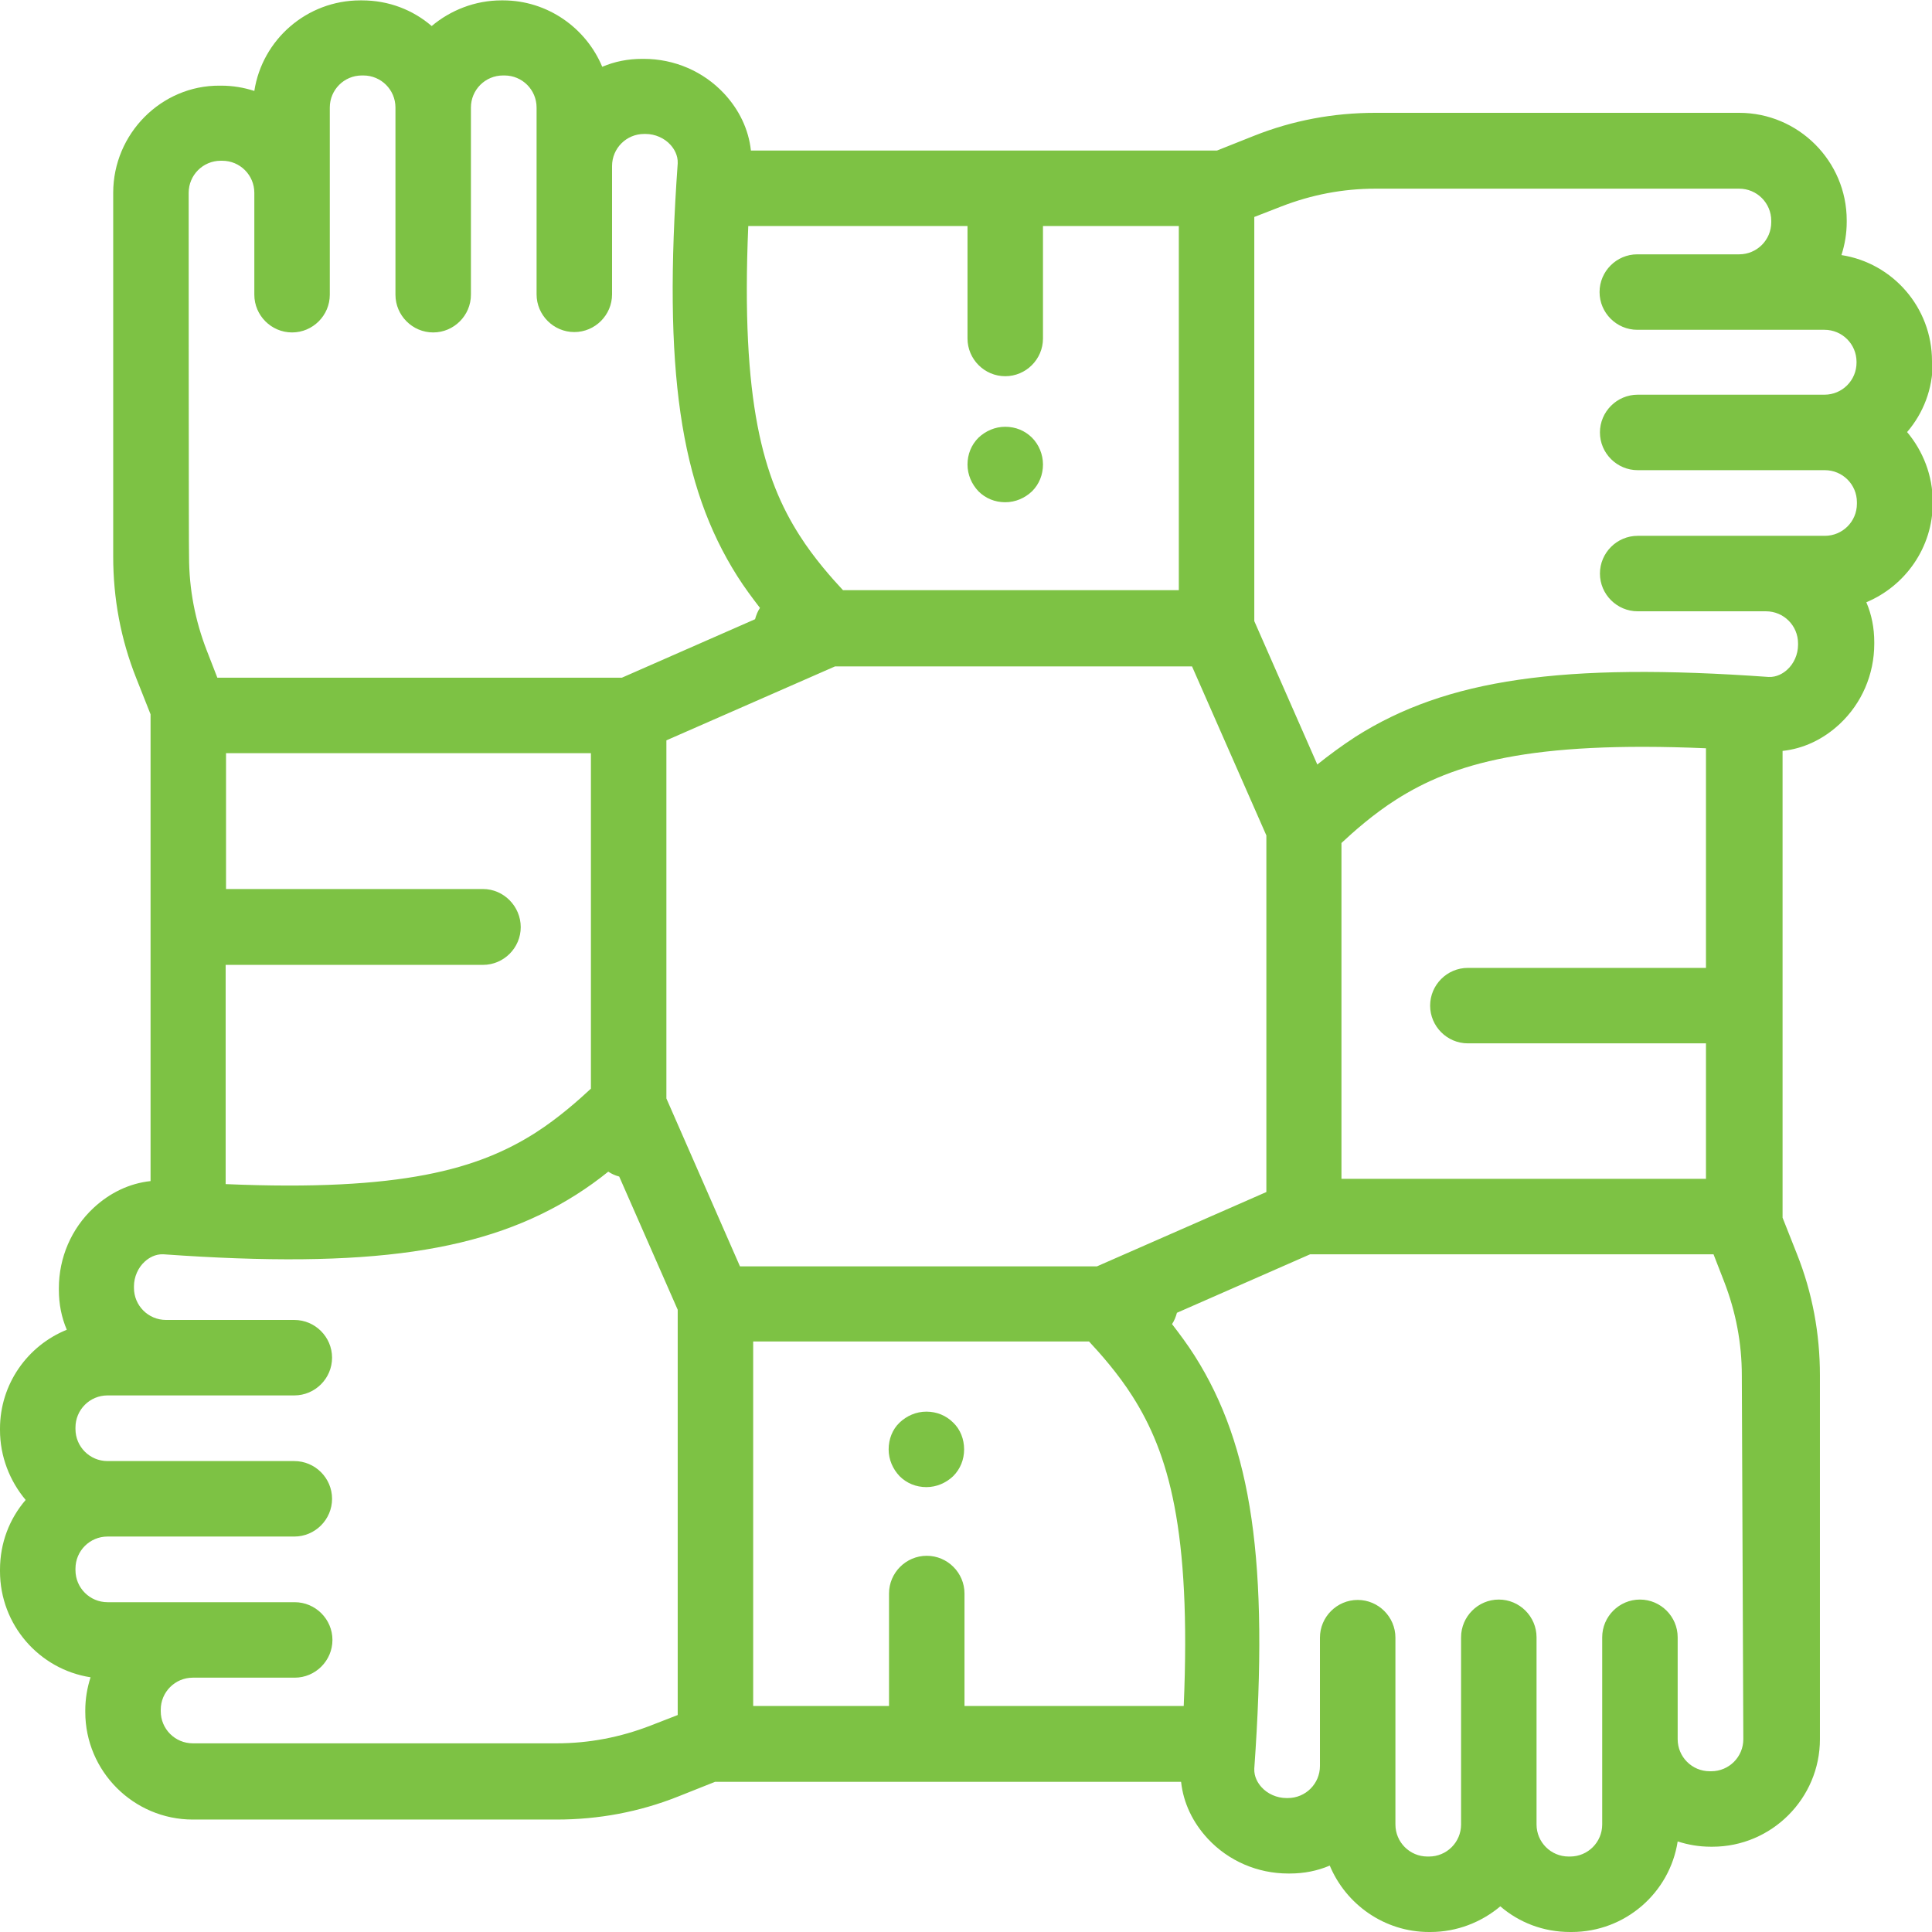 <?xml version="1.0" encoding="UTF-8"?> <!-- Generator: Adobe Illustrator 22.0.1, SVG Export Plug-In . SVG Version: 6.00 Build 0) --> <svg xmlns="http://www.w3.org/2000/svg" xmlns:xlink="http://www.w3.org/1999/xlink" id="Capa_1" x="0px" y="0px" viewBox="0 0 512 512" style="enable-background:new 0 0 512 512;" xml:space="preserve"> <style type="text/css"> .st0{fill:#7DC244;} </style> <g> <g> <path class="st0" d="M512,95.7L512,95.7c0-14.2-10.4-26-24-28.1c0.9-2.8,1.4-5.7,1.4-8.8v-0.4c0-15.7-12.8-28.5-28.5-28.5h-96.4 c-11.1,0-21.9,2-32.2,6.1l-9.8,3.9c0,0-0.1,0-0.1,0H199c-0.6-5.6-3.1-10.8-7.1-15.1c-5.5-5.9-13.2-9.2-21.3-9.2h-0.4 c-3.8,0-7.3,0.7-10.6,2.1c-4.3-10.3-14.5-17.6-26.3-17.6h-0.4c-7,0-13.5,2.6-18.5,6.8c-5-4.3-11.4-6.8-18.5-6.8h-0.4 c-14.2,0-26,10.4-28.1,24c-2.8-0.9-5.7-1.4-8.8-1.4h-0.4C42.8,22.6,30,35.4,30,51.1v96.4c0,11.1,2,21.9,6.1,32.2l3.8,9.6 c0,0.1,0,0.2,0,0.3V313c-5.6,0.6-10.8,3.1-15.1,7.1c-5.9,5.5-9.2,13.2-9.2,21.3v0.4c0,3.8,0.7,7.3,2.1,10.6 C7.3,356.6,0,366.8,0,378.6v0.4c0,7,2.6,13.5,6.8,18.5c-4.3,5-6.8,11.4-6.8,18.5v0.4c0,14.2,10.4,26,24,28.1 c-0.9,2.8-1.4,5.7-1.4,8.8v0.4c0,15.7,12.8,28.5,28.5,28.5h96.4c11.1,0,21.9-2,32.2-6.1l9.8-3.9c0,0,0.1,0,0.1,0H313 c0.6,5.6,3.1,10.8,7.1,15.1c5.5,5.9,13.2,9.2,21.3,9.2h0.4c3.8,0,7.3-0.7,10.6-2.1c4.3,10.3,14.5,17.6,26.3,17.6h0.4 c7,0,13.5-2.6,18.5-6.8c5,4.3,11.4,6.8,18.5,6.8h0.4c14.2,0,26-10.4,28.1-24c2.8,0.9,5.7,1.4,8.8,1.4h0.4 c15.7,0,28.5-12.8,28.5-28.5v-96.4c0-11.1-2-21.9-6.1-32.2l-3.8-9.6c0-0.1,0-0.2,0-0.3V199c5.6-0.6,10.8-3.1,15.1-7.1 c5.9-5.5,9.2-13.2,9.2-21.3v-0.4c0-3.8-0.7-7.3-2.1-10.6c10.3-4.3,17.6-14.5,17.6-26.3V133c0-7-2.6-13.5-6.8-18.5 c4.3-5,6.8-11.4,6.8-18.5L512,95.7L512,95.7z M198.3,59.9h58.1v29.8c0,5.5,4.5,10,10,10c5.5,0,10-4.5,10-10V59.9h36v76.6 c0,0.1,0,0.2,0,0.3v19.6h-89c-2.9-3.1-7.7-8.5-11.5-14.5C202.3,126.9,196.3,106.6,198.3,59.9z M50,51.1c0-4.7,3.8-8.5,8.5-8.5h0.4 c4.7,0,8.5,3.8,8.5,8.5v27c0,5.5,4.5,10,10,10c5.5,0,10-4.5,10-10v-27V28.5c0-4.7,3.8-8.5,8.5-8.5h0.4c4.7,0,8.5,3.8,8.5,8.5v49.6 c0,5.5,4.5,10,10,10s10-4.5,10-10V28.5c0-4.7,3.8-8.5,8.5-8.5h0.4c4.7,0,8.5,3.8,8.5,8.5v15.5v34c0,5.5,4.5,10,10,10 c5.5,0,10-4.5,10-10v-34c0-4.7,3.8-8.5,8.5-8.5h0.4c2.5,0,5,1.1,6.6,2.9c0.9,1,2,2.7,1.9,4.9c-3.9,54.7,0.6,85.4,15.8,109.4 c1.9,3,4,5.8,6,8.4c-0.6,0.9-1,1.9-1.3,3l-35.3,15.5H57.6l-2.8-7.2c-3.1-8-4.7-16.3-4.7-24.9C50,147.5,50,51.1,50,51.1z M128,235.6H59.9v-36h96.7v88.9c-3.1,2.9-8.6,7.8-14.7,11.7c-15.1,9.6-35.4,15.6-82.1,13.6v-58.1H128c5.5,0,10-4.5,10-10 S133.5,235.6,128,235.6z M179.6,454.5l-7.2,2.8c-8,3.1-16.3,4.7-24.9,4.7H51.1c-4.7,0-8.5-3.8-8.5-8.5v-0.4c0-4.7,3.8-8.5,8.5-8.5 h27c5.5,0,10-4.5,10-10s-4.5-10-10-10h-27H28.5c-4.7,0-8.5-3.8-8.5-8.5v-0.4c0-4.7,3.8-8.5,8.5-8.5H78c5.5,0,10-4.5,10-10 s-4.5-10-10-10H28.5c-4.7,0-8.5-3.8-8.5-8.5v-0.4c0-4.7,3.8-8.5,8.5-8.5H44h34c5.5,0,10-4.5,10-10s-4.5-10-10-10H44 c-4.7,0-8.5-3.8-8.5-8.5v-0.4c0-2.5,1.1-5,2.9-6.6c1-0.9,2.7-2,4.9-1.9c54.7,3.9,85.4-0.6,109.4-15.8c3-1.9,5.9-4,8.5-6.1 c0.9,0.6,1.8,1,2.9,1.3l15.5,35.3L179.6,454.5L179.6,454.5z M176.6,291.1v-94.9l44.7-19.6h94.6l19.7,44.8v94.5h0l-44.9,19.7h-94.6 L176.6,291.1z M313.7,452.1h-58.1v-29.8c0-5.5-4.5-10-10-10s-10,4.5-10,10v29.8h-36v-96.6h89c2.9,3.1,7.7,8.5,11.5,14.5 C309.7,385.1,315.7,405.4,313.7,452.1z M462,460.9L462,460.9c0,4.7-3.8,8.5-8.5,8.5h-0.4c-4.7,0-8.5-3.8-8.5-8.5v-27 c0-5.5-4.5-10-10-10s-10,4.5-10,10v27v22.6c0,4.7-3.8,8.5-8.5,8.5h-0.4c-4.7,0-8.5-3.8-8.5-8.5v-49.6c0-5.5-4.5-10-10-10 s-10,4.5-10,10v49.6c0,4.7-3.8,8.5-8.5,8.5h-0.4c-4.7,0-8.5-3.8-8.5-8.5v-15.5v-34c0-5.5-4.5-10-10-10s-10,4.5-10,10v34 c0,4.7-3.8,8.5-8.5,8.5h-0.4c-2.5,0-5-1.1-6.6-2.9c-0.9-1-2-2.7-1.9-4.9c3.9-54.7-0.6-85.4-15.8-109.4c-1.9-3-4-5.8-6-8.4 c0.6-0.9,1-1.9,1.3-3l35.3-15.5h106.9l2.8,7.2c3.1,8,4.7,16.3,4.7,24.9L462,460.9L462,460.9z M389,276.5h63.1v35.9h-96.6v-89 c3.1-2.9,8.5-7.7,14.5-11.5c15.1-9.6,35.4-15.6,82.1-13.6v58.2h0H389c-5.5,0-10,4.5-10,10S383.5,276.5,389,276.5z M492,96.1 c0,4.7-3.8,8.5-8.5,8.5H434c-5.5,0-10,4.5-10,10s4.5,10,10,10h49.6c4.7,0,8.5,3.8,8.5,8.5v0.4c0,4.7-3.8,8.5-8.5,8.5H468h-34 c-5.5,0-10,4.5-10,10s4.5,10,10,10h34c4.7,0,8.5,3.8,8.5,8.5v0.4h0c0,2.5-1.1,5-2.9,6.6c-1,0.9-2.7,2-4.9,1.9 c-54.7-3.9-85.4,0.6-109.4,15.8c-3.7,2.4-7.2,5-10.2,7.4l-16.7-38V57.5l7.2-2.8c8-3.1,16.3-4.7,24.9-4.7h96.4 c4.7,0,8.5,3.8,8.5,8.5v0.4c0,4.7-3.8,8.5-8.5,8.5h-27c-5.5,0-10,4.5-10,10c0,5.5,4.5,10,10,10h27h22.6c4.7,0,8.5,3.8,8.5,8.5 L492,96.1L492,96.1z"></path> </g> </g> <g> <g> <path class="st0" d="M273.5,116c-1.9-1.9-4.4-2.9-7.1-2.9s-5.2,1.1-7.1,2.9c-1.9,1.9-2.9,4.4-2.9,7.1s1.1,5.2,2.9,7.1 c1.9,1.9,4.4,2.9,7.1,2.9s5.2-1.1,7.1-2.9c1.9-1.9,2.9-4.4,2.9-7.1S275.3,117.8,273.5,116z"></path> </g> </g> <g> <g> <path class="st0" d="M252.6,377c-1.9-1.9-4.4-2.9-7.1-2.9s-5.2,1.1-7.1,2.9s-2.9,4.4-2.9,7.1s1.1,5.2,2.9,7.1 c1.9,1.9,4.4,2.9,7.1,2.9s5.2-1.1,7.1-2.9c1.9-1.9,2.9-4.4,2.9-7.1S254.5,378.8,252.6,377z"></path> </g> </g> </svg> 